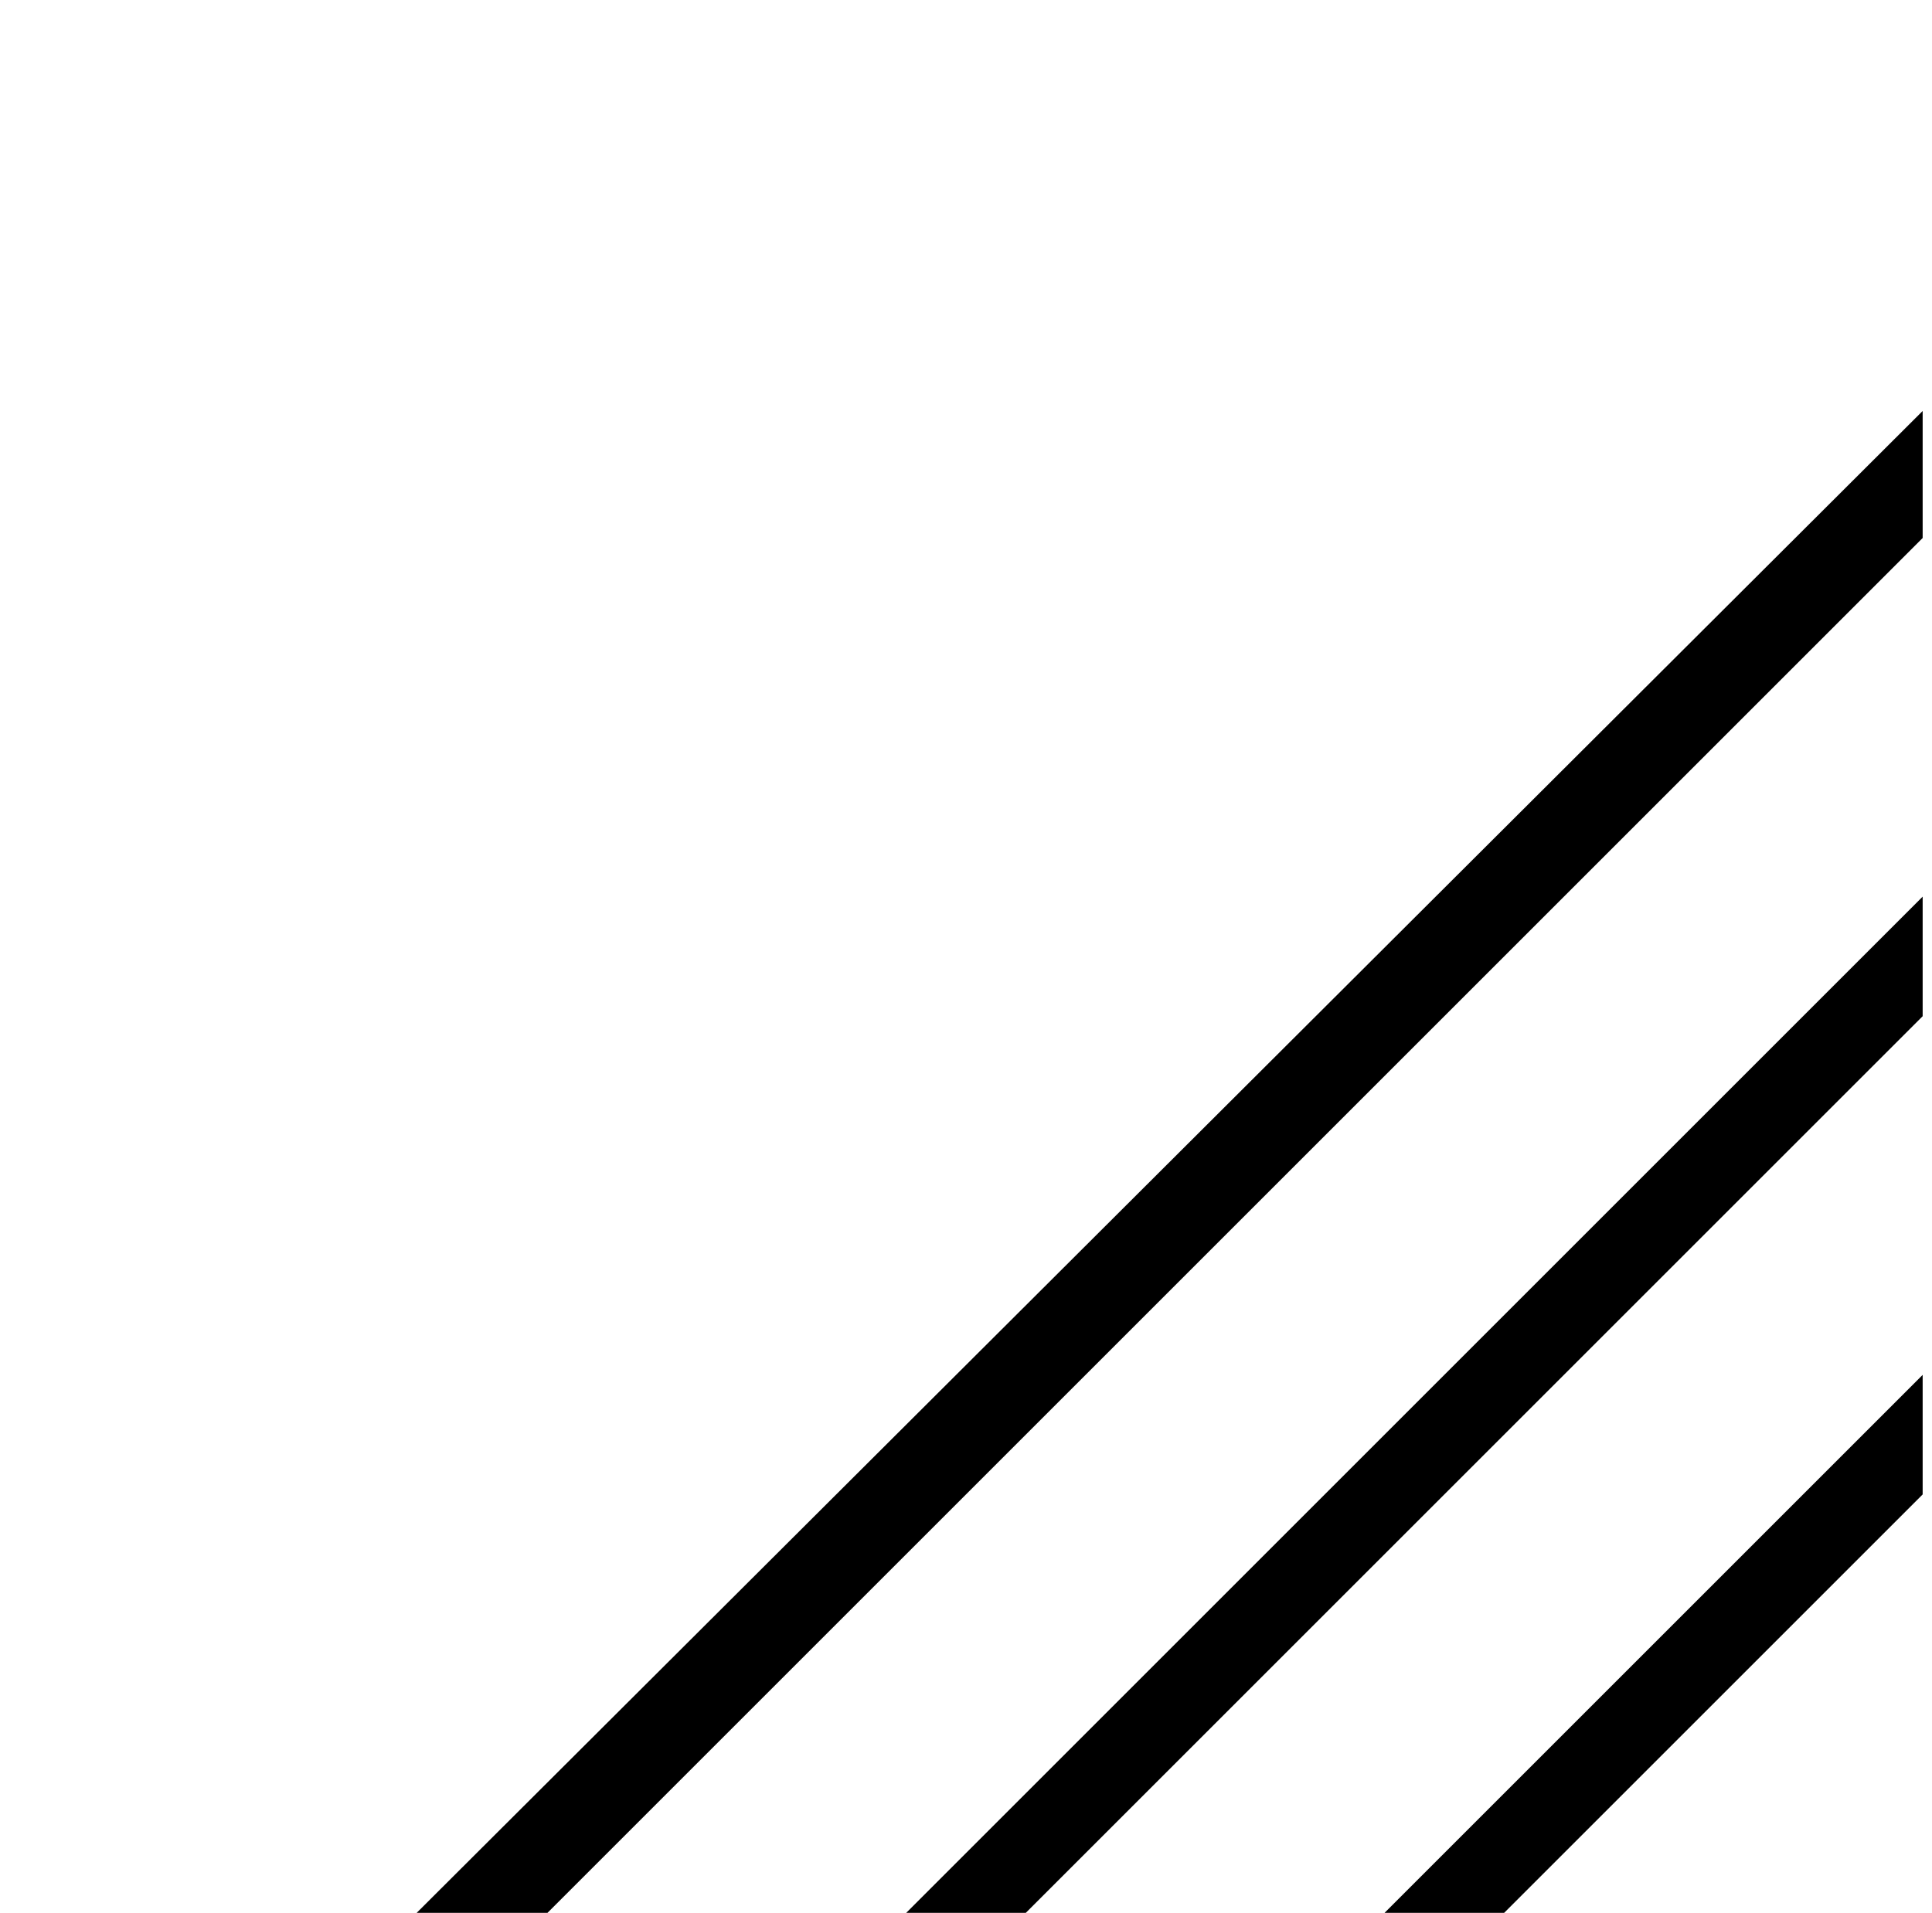 <?xml version="1.0" standalone="no"?>
<!DOCTYPE svg PUBLIC "-//W3C//DTD SVG 1.1//EN" "http://www.w3.org/Graphics/SVG/1.1/DTD/svg11.dtd" >
<svg xmlns="http://www.w3.org/2000/svg" xmlns:xlink="http://www.w3.org/1999/xlink" version="1.1" viewBox="-10 0 2068 2048">
   <path fill="currentColor"
d="M2048 440v136l-1472 1472h-140zM960 2048l1088 -1088v128l-960 960h-128zM2048 1472v128l-448 448h-128z" />
</svg>
